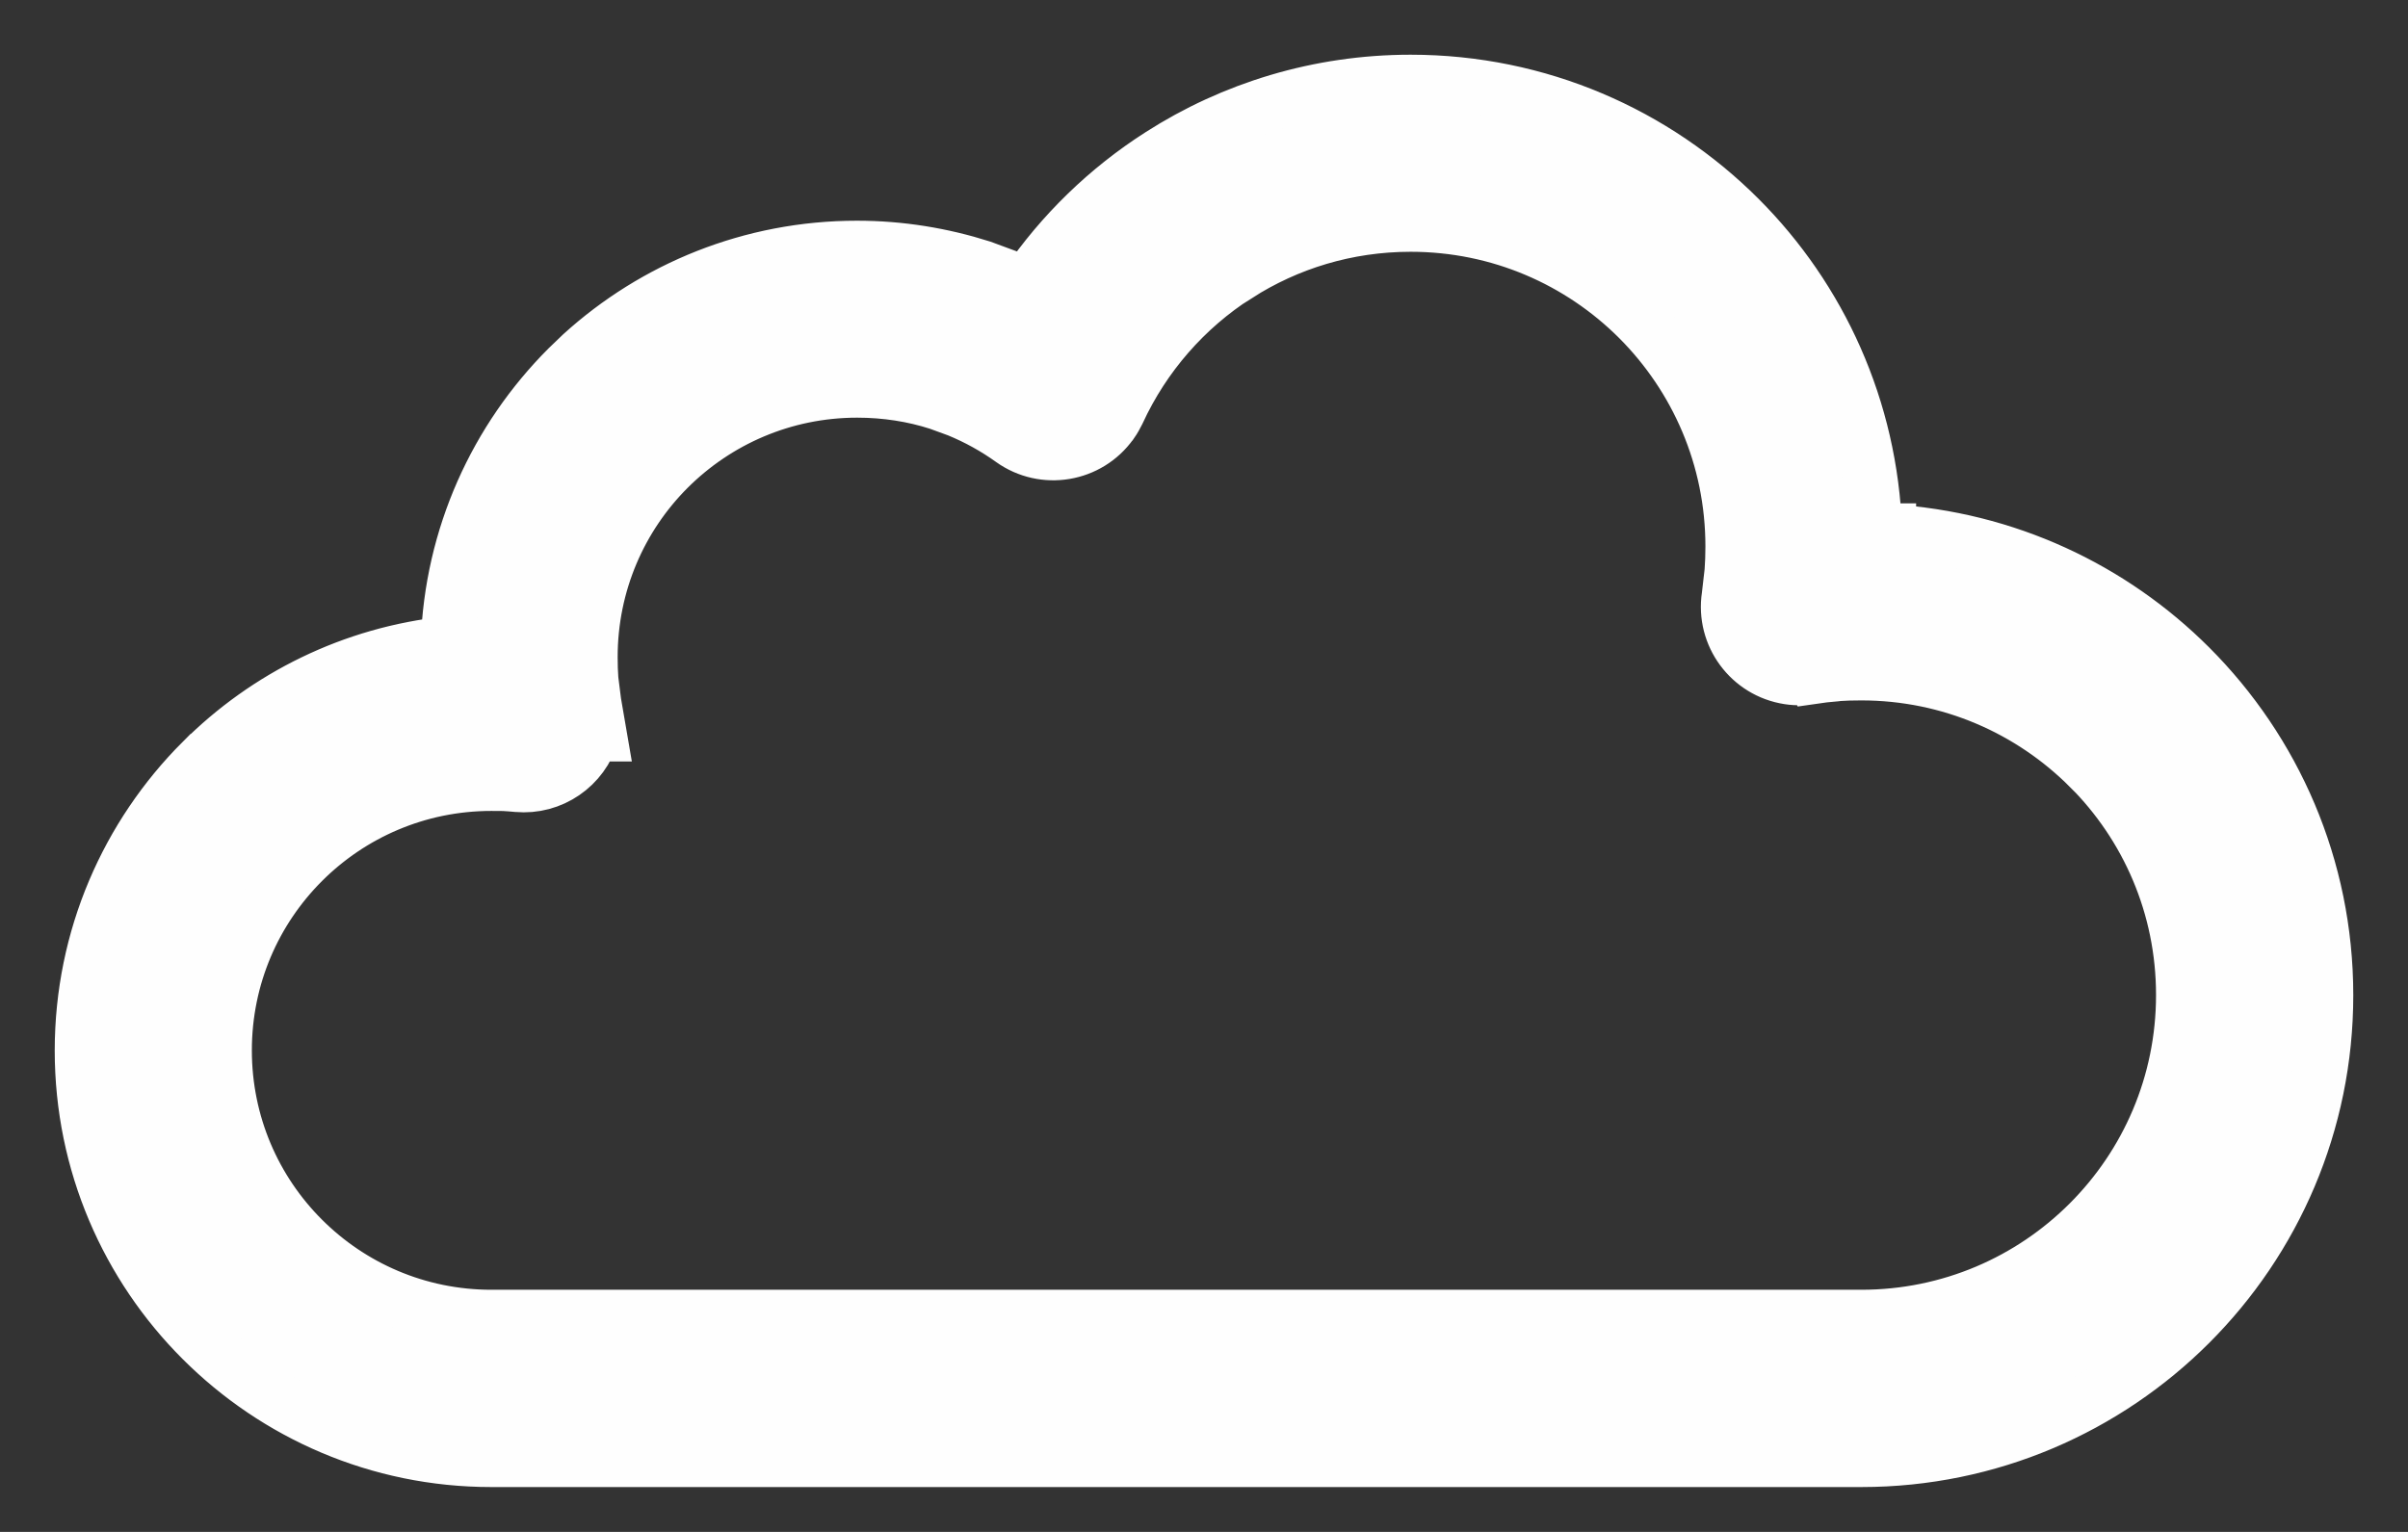 <svg preserveAspectRatio="none" width="100%" height="100%" overflow="visible" style="display: block;" viewBox="0 0 22 14" fill="none" xmlns="http://www.w3.org/2000/svg">
<rect x="0" y="0" width="22" height="14" fill="#333333" stroke="none"/>
<g id="Group">
<path id="Vector" d="M12.888 0.75C14.059 0.75 15.121 1.225 15.889 1.993C16.625 2.729 17.09 3.736 17.128 4.85H17.256V4.858C18.328 4.921 19.294 5.381 20.007 6.094C20.775 6.862 21.25 7.923 21.25 9.095C21.25 10.267 20.775 11.328 20.007 12.096C19.239 12.864 18.177 13.34 17.006 13.34H4.489C3.457 13.34 2.522 12.92 1.846 12.244C1.169 11.568 0.75 10.633 0.75 9.601C0.75 8.568 1.169 7.634 1.845 6.957H1.846C2.434 6.368 3.219 5.974 4.094 5.882C4.126 4.899 4.538 4.012 5.187 3.362L5.316 3.238C5.98 2.635 6.863 2.267 7.83 2.267C8.224 2.267 8.606 2.33 8.968 2.445L9.285 2.562C9.317 2.576 9.348 2.59 9.379 2.604C9.702 2.131 10.118 1.727 10.602 1.418C11.262 0.995 12.048 0.75 12.888 0.75ZM12.888 2.051C12.303 2.051 11.76 2.221 11.304 2.513L11.303 2.512C10.829 2.815 10.45 3.249 10.213 3.763L10.211 3.767C10.196 3.797 10.178 3.831 10.154 3.865L10.152 3.867C9.944 4.159 9.538 4.227 9.246 4.019C9.093 3.909 8.928 3.818 8.753 3.746L8.575 3.681C8.345 3.607 8.095 3.567 7.831 3.567C7.158 3.567 6.548 3.84 6.106 4.281C5.665 4.722 5.393 5.332 5.393 6.005C5.393 6.077 5.395 6.146 5.4 6.212L5.426 6.418L5.476 6.709H5.407C5.321 7.001 5.039 7.2 4.725 7.171H4.724C4.689 7.168 4.65 7.164 4.607 7.162C4.586 7.161 4.547 7.161 4.489 7.161C3.816 7.161 3.206 7.434 2.765 7.875C2.324 8.316 2.051 8.925 2.051 9.599C2.051 10.272 2.323 10.882 2.765 11.323C3.206 11.764 3.816 12.037 4.489 12.037H17.005C17.818 12.037 18.553 11.708 19.086 11.175C19.619 10.642 19.948 9.906 19.948 9.093C19.948 8.28 19.619 7.545 19.087 7.013V7.014C18.554 6.481 17.819 6.151 17.006 6.151C16.926 6.151 16.85 6.153 16.779 6.158L16.78 6.159L16.773 6.16C16.696 6.166 16.628 6.174 16.567 6.183L16.566 6.181C16.494 6.196 16.418 6.2 16.342 6.188V6.188C15.988 6.134 15.743 5.803 15.797 5.448L15.823 5.222C15.828 5.151 15.831 5.075 15.831 4.994C15.831 4.181 15.502 3.446 14.97 2.913C14.437 2.38 13.701 2.051 12.888 2.051Z" fill="#FEFEFE" stroke="#FEFEFE" stroke-width="0.5"/>
</g>
</svg>
